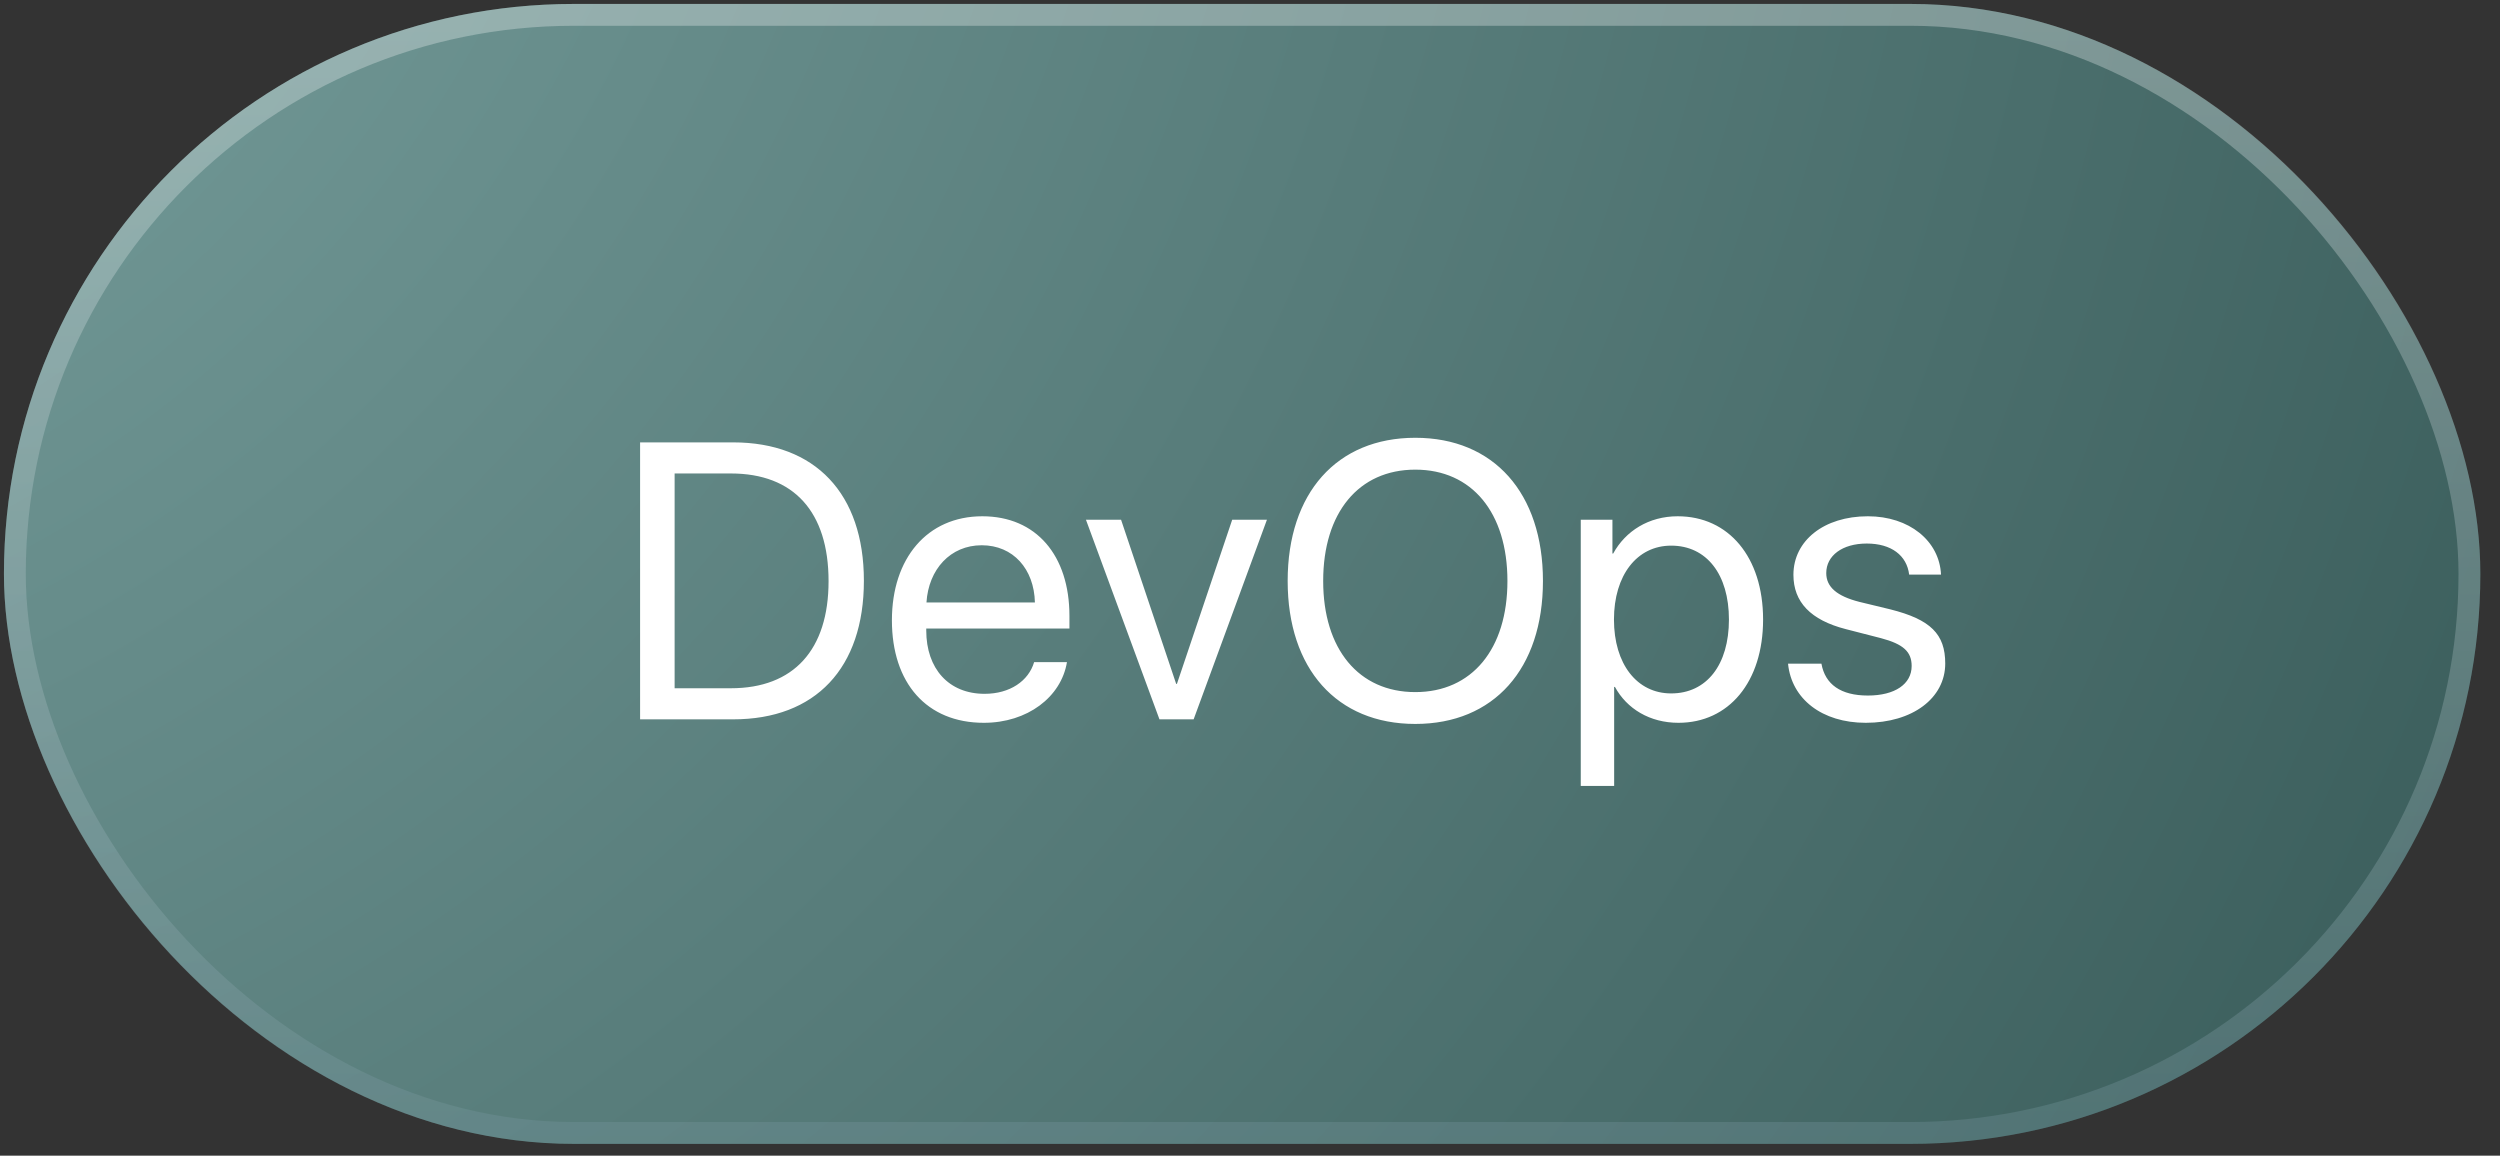 <?xml version="1.0" encoding="UTF-8"?> <svg xmlns="http://www.w3.org/2000/svg" width="106" height="49" viewBox="0 0 106 49" fill="none"><rect x="0" y="0" width="106" height="49" fill="#333333" stroke="none"/><rect x="0.167" y="0.167" width="105" height="48.333" rx="24.167" fill="url(#paint0_radial_1215_262)"></rect><rect x="0.63" y="0.63" width="104.074" height="47.407" rx="23.704" stroke="url(#paint1_linear_1215_262)" stroke-opacity="0.3" stroke-width="0.926"></rect><path d="M27.14 18.757H31.087C34.57 18.757 36.629 20.93 36.629 24.625C36.629 28.327 34.578 30.5 31.087 30.5H27.14V18.757ZM28.604 20.075V29.182H30.989C33.65 29.182 35.131 27.554 35.131 24.641C35.131 21.703 33.658 20.075 30.989 20.075H28.604ZM41.625 23.119C40.299 23.119 39.371 24.136 39.282 25.544H43.88C43.847 24.128 42.96 23.119 41.625 23.119ZM43.847 28.075H45.239C44.994 29.556 43.562 30.647 41.715 30.647C39.29 30.647 37.817 28.962 37.817 26.301C37.817 23.672 39.314 21.89 41.65 21.89C43.936 21.89 45.344 23.55 45.344 26.114V26.651H39.273V26.732C39.273 28.352 40.225 29.418 41.747 29.418C42.822 29.418 43.611 28.872 43.847 28.075ZM53.718 22.037L50.61 30.5H49.161L46.044 22.037H47.533L49.869 28.995H49.902L52.245 22.037H53.718ZM60.009 18.562C63.337 18.562 65.421 20.905 65.421 24.633C65.421 28.36 63.337 30.695 60.009 30.695C56.681 30.695 54.597 28.36 54.597 24.633C54.597 20.905 56.681 18.562 60.009 18.562ZM60.009 19.913C57.608 19.913 56.103 21.735 56.103 24.633C56.103 27.522 57.608 29.345 60.009 29.345C62.41 29.345 63.915 27.522 63.915 24.633C63.915 21.735 62.41 19.913 60.009 19.913ZM71.134 21.89C73.29 21.89 74.755 23.615 74.755 26.268C74.755 28.921 73.298 30.647 71.166 30.647C69.954 30.647 68.977 30.052 68.473 29.125H68.44V33.324H67.024V22.037H68.367V23.469H68.399C68.92 22.517 69.905 21.89 71.134 21.89ZM70.857 29.401C72.362 29.401 73.307 28.189 73.307 26.268C73.307 24.356 72.362 23.135 70.857 23.135C69.408 23.135 68.432 24.389 68.432 26.268C68.432 28.156 69.408 29.401 70.857 29.401ZM76.041 24.372C76.041 22.924 77.335 21.89 79.198 21.89C80.948 21.89 82.234 22.932 82.299 24.364H80.948C80.85 23.55 80.191 23.046 79.15 23.046C78.116 23.046 77.433 23.558 77.433 24.299C77.433 24.885 77.88 25.276 78.84 25.52L80.151 25.837C81.86 26.268 82.478 26.887 82.478 28.132C82.478 29.605 81.087 30.647 79.109 30.647C77.254 30.647 75.96 29.637 75.813 28.14H77.229C77.384 29.019 78.051 29.491 79.198 29.491C80.346 29.491 81.054 29.003 81.054 28.238C81.054 27.636 80.704 27.31 79.752 27.058L78.263 26.675C76.773 26.293 76.041 25.528 76.041 24.372Z" fill="white"></path><defs><radialGradient id="paint0_radial_1215_262" cx="0" cy="0" r="1" gradientUnits="userSpaceOnUse" gradientTransform="translate(-22.571 -20.995) rotate(30.072) scale(138.689 142.987)"><stop stop-color="#82AAA8"></stop><stop offset="1" stop-color="#3C5F5D"></stop></radialGradient><linearGradient id="paint1_linear_1215_262" x1="52.667" y1="0.167" x2="52.667" y2="48.5" gradientUnits="userSpaceOnUse"><stop stop-color="white"></stop><stop offset="1" stop-color="#7898A1"></stop></linearGradient></defs></svg> 